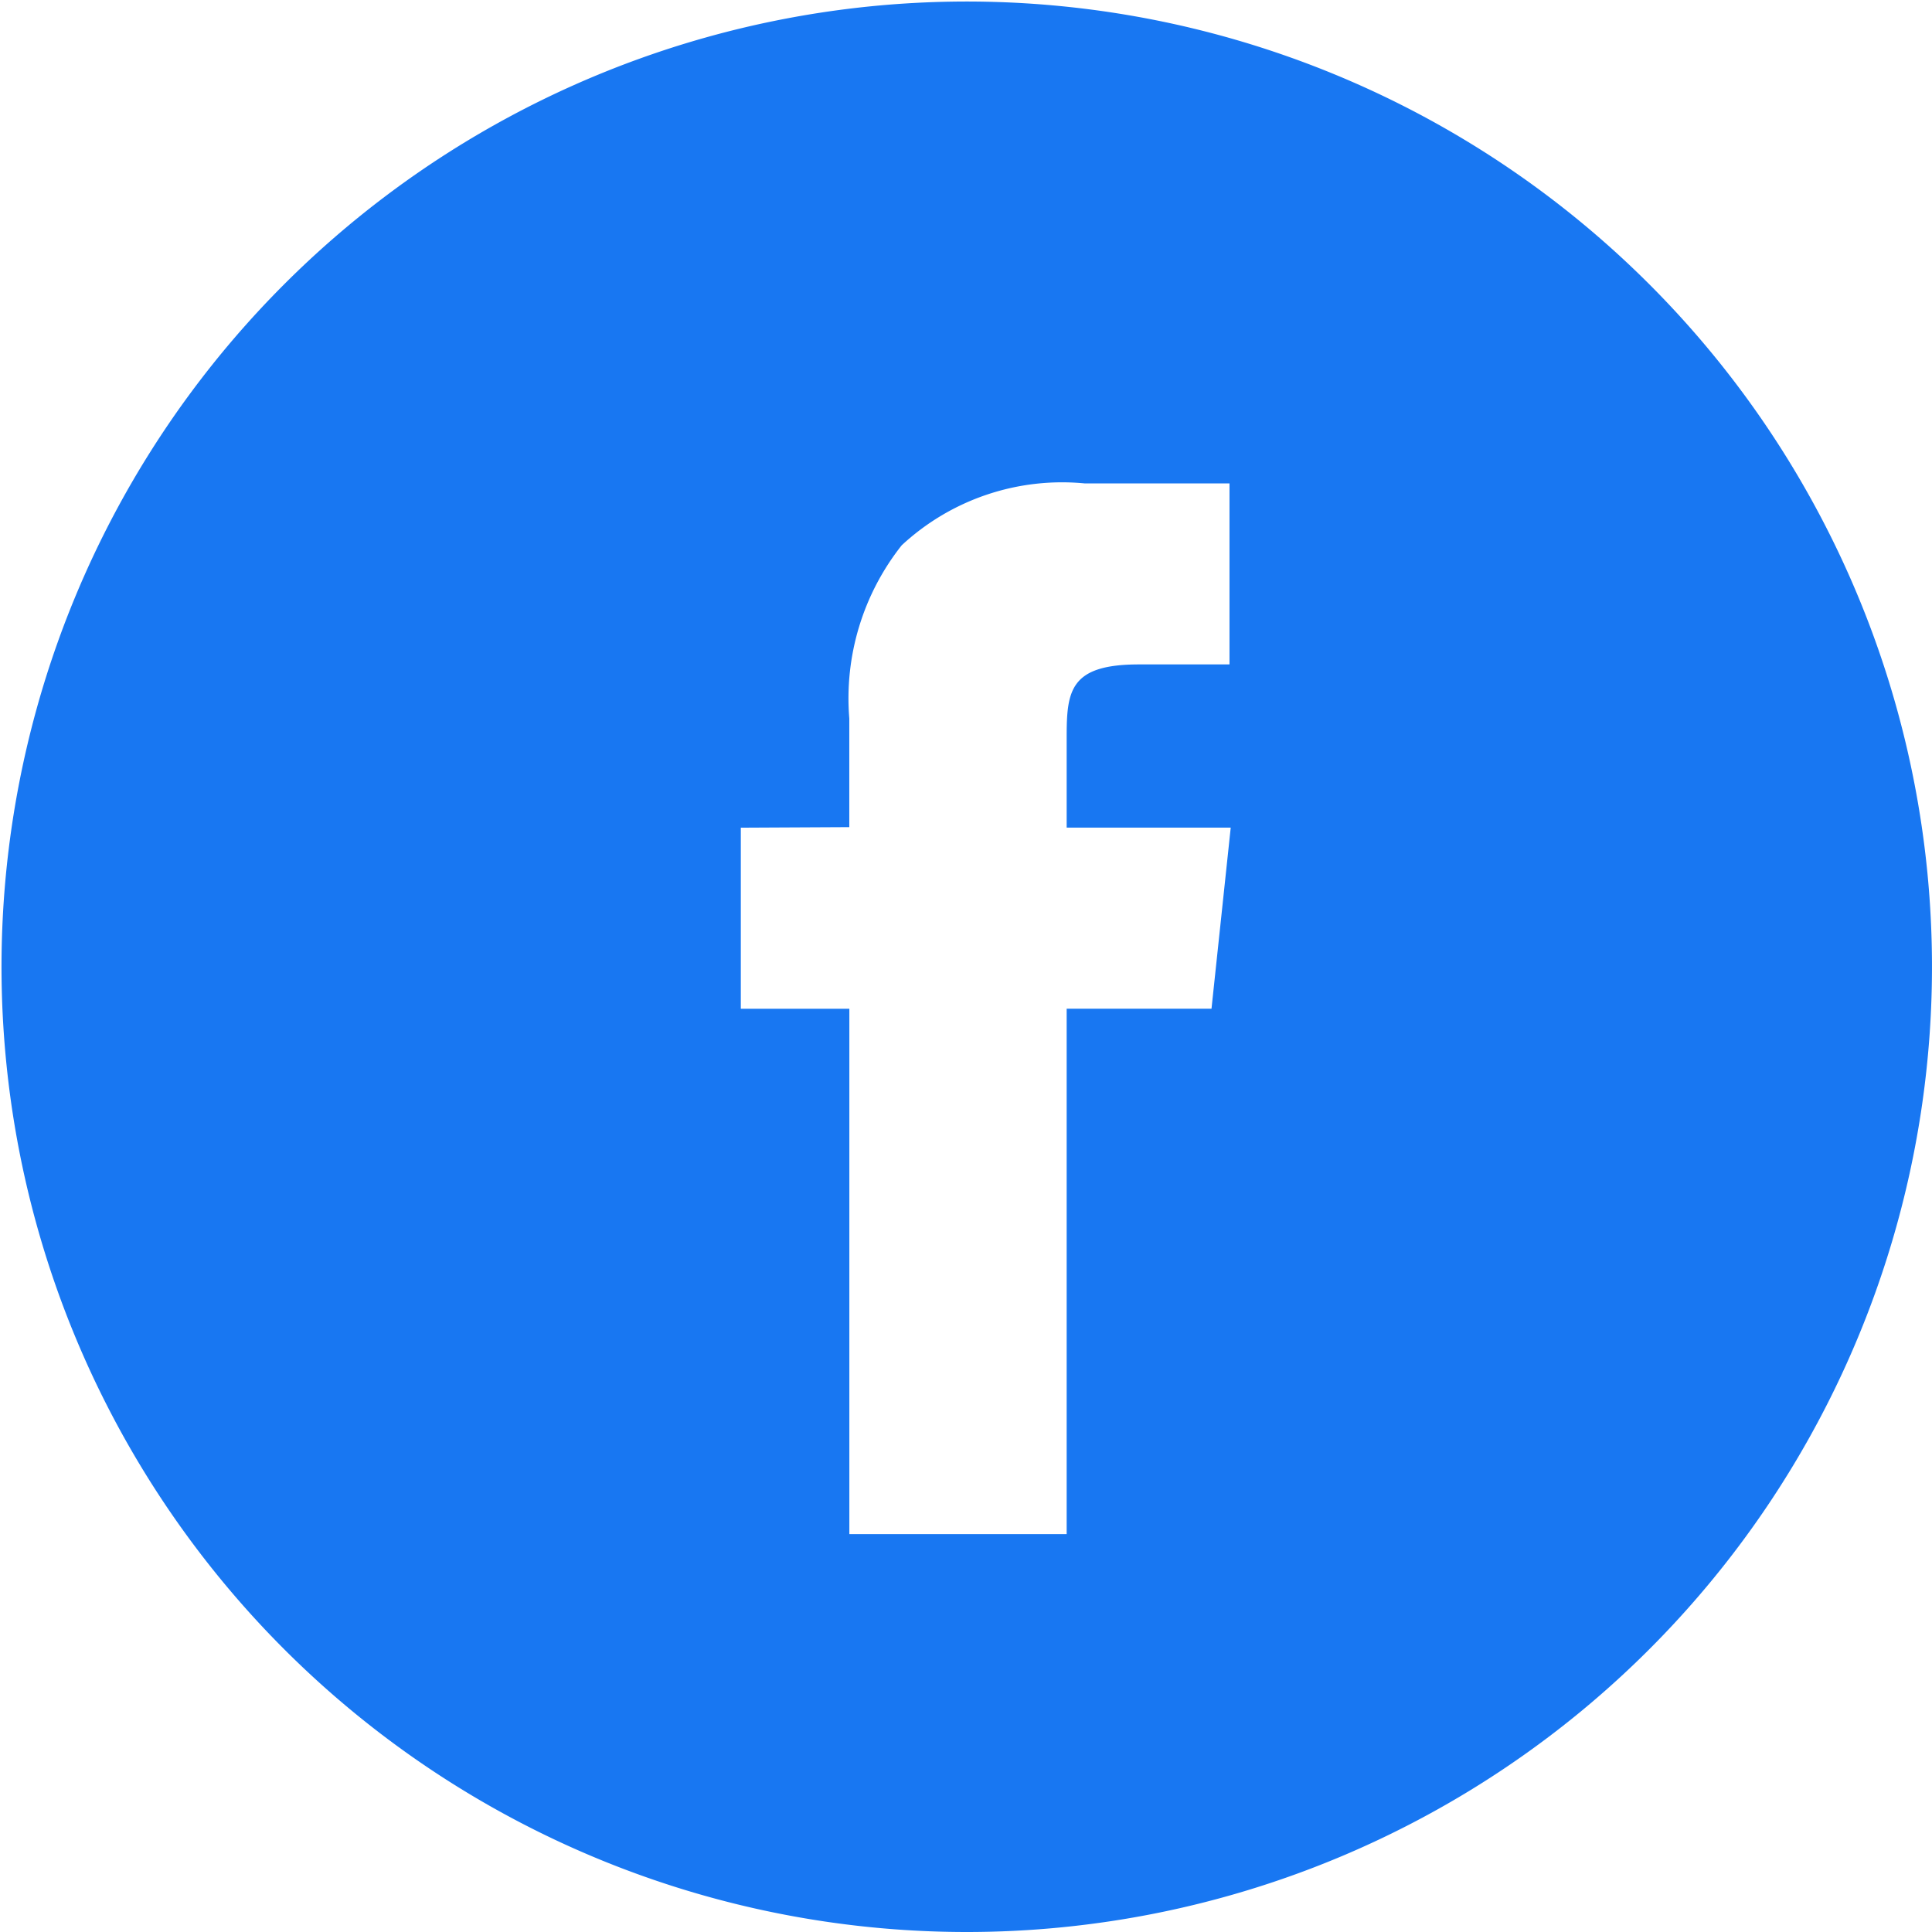 <svg xmlns="http://www.w3.org/2000/svg" width="31.561" height="31.561" viewBox="0 0 31.561 31.561">
  <path id="Combined-Shape" d="M15.771,31.553a15.768,15.768,0,1,1,6.14-1.24A15.771,15.771,0,0,1,15.771,31.553Zm-3.68-18.04v2.958h1.773v8.582h3.55V16.47H19.78l.314-2.958h-2.68V12.031c0-.757.055-1.185,1.18-1.185h1.48V7.889H17.709A3.85,3.85,0,0,0,14.719,8.9a4.029,4.029,0,0,0-.856,2.828v1.776Z" transform="translate(0.011 0.008)" fill="#1877f2"/>
</svg>
